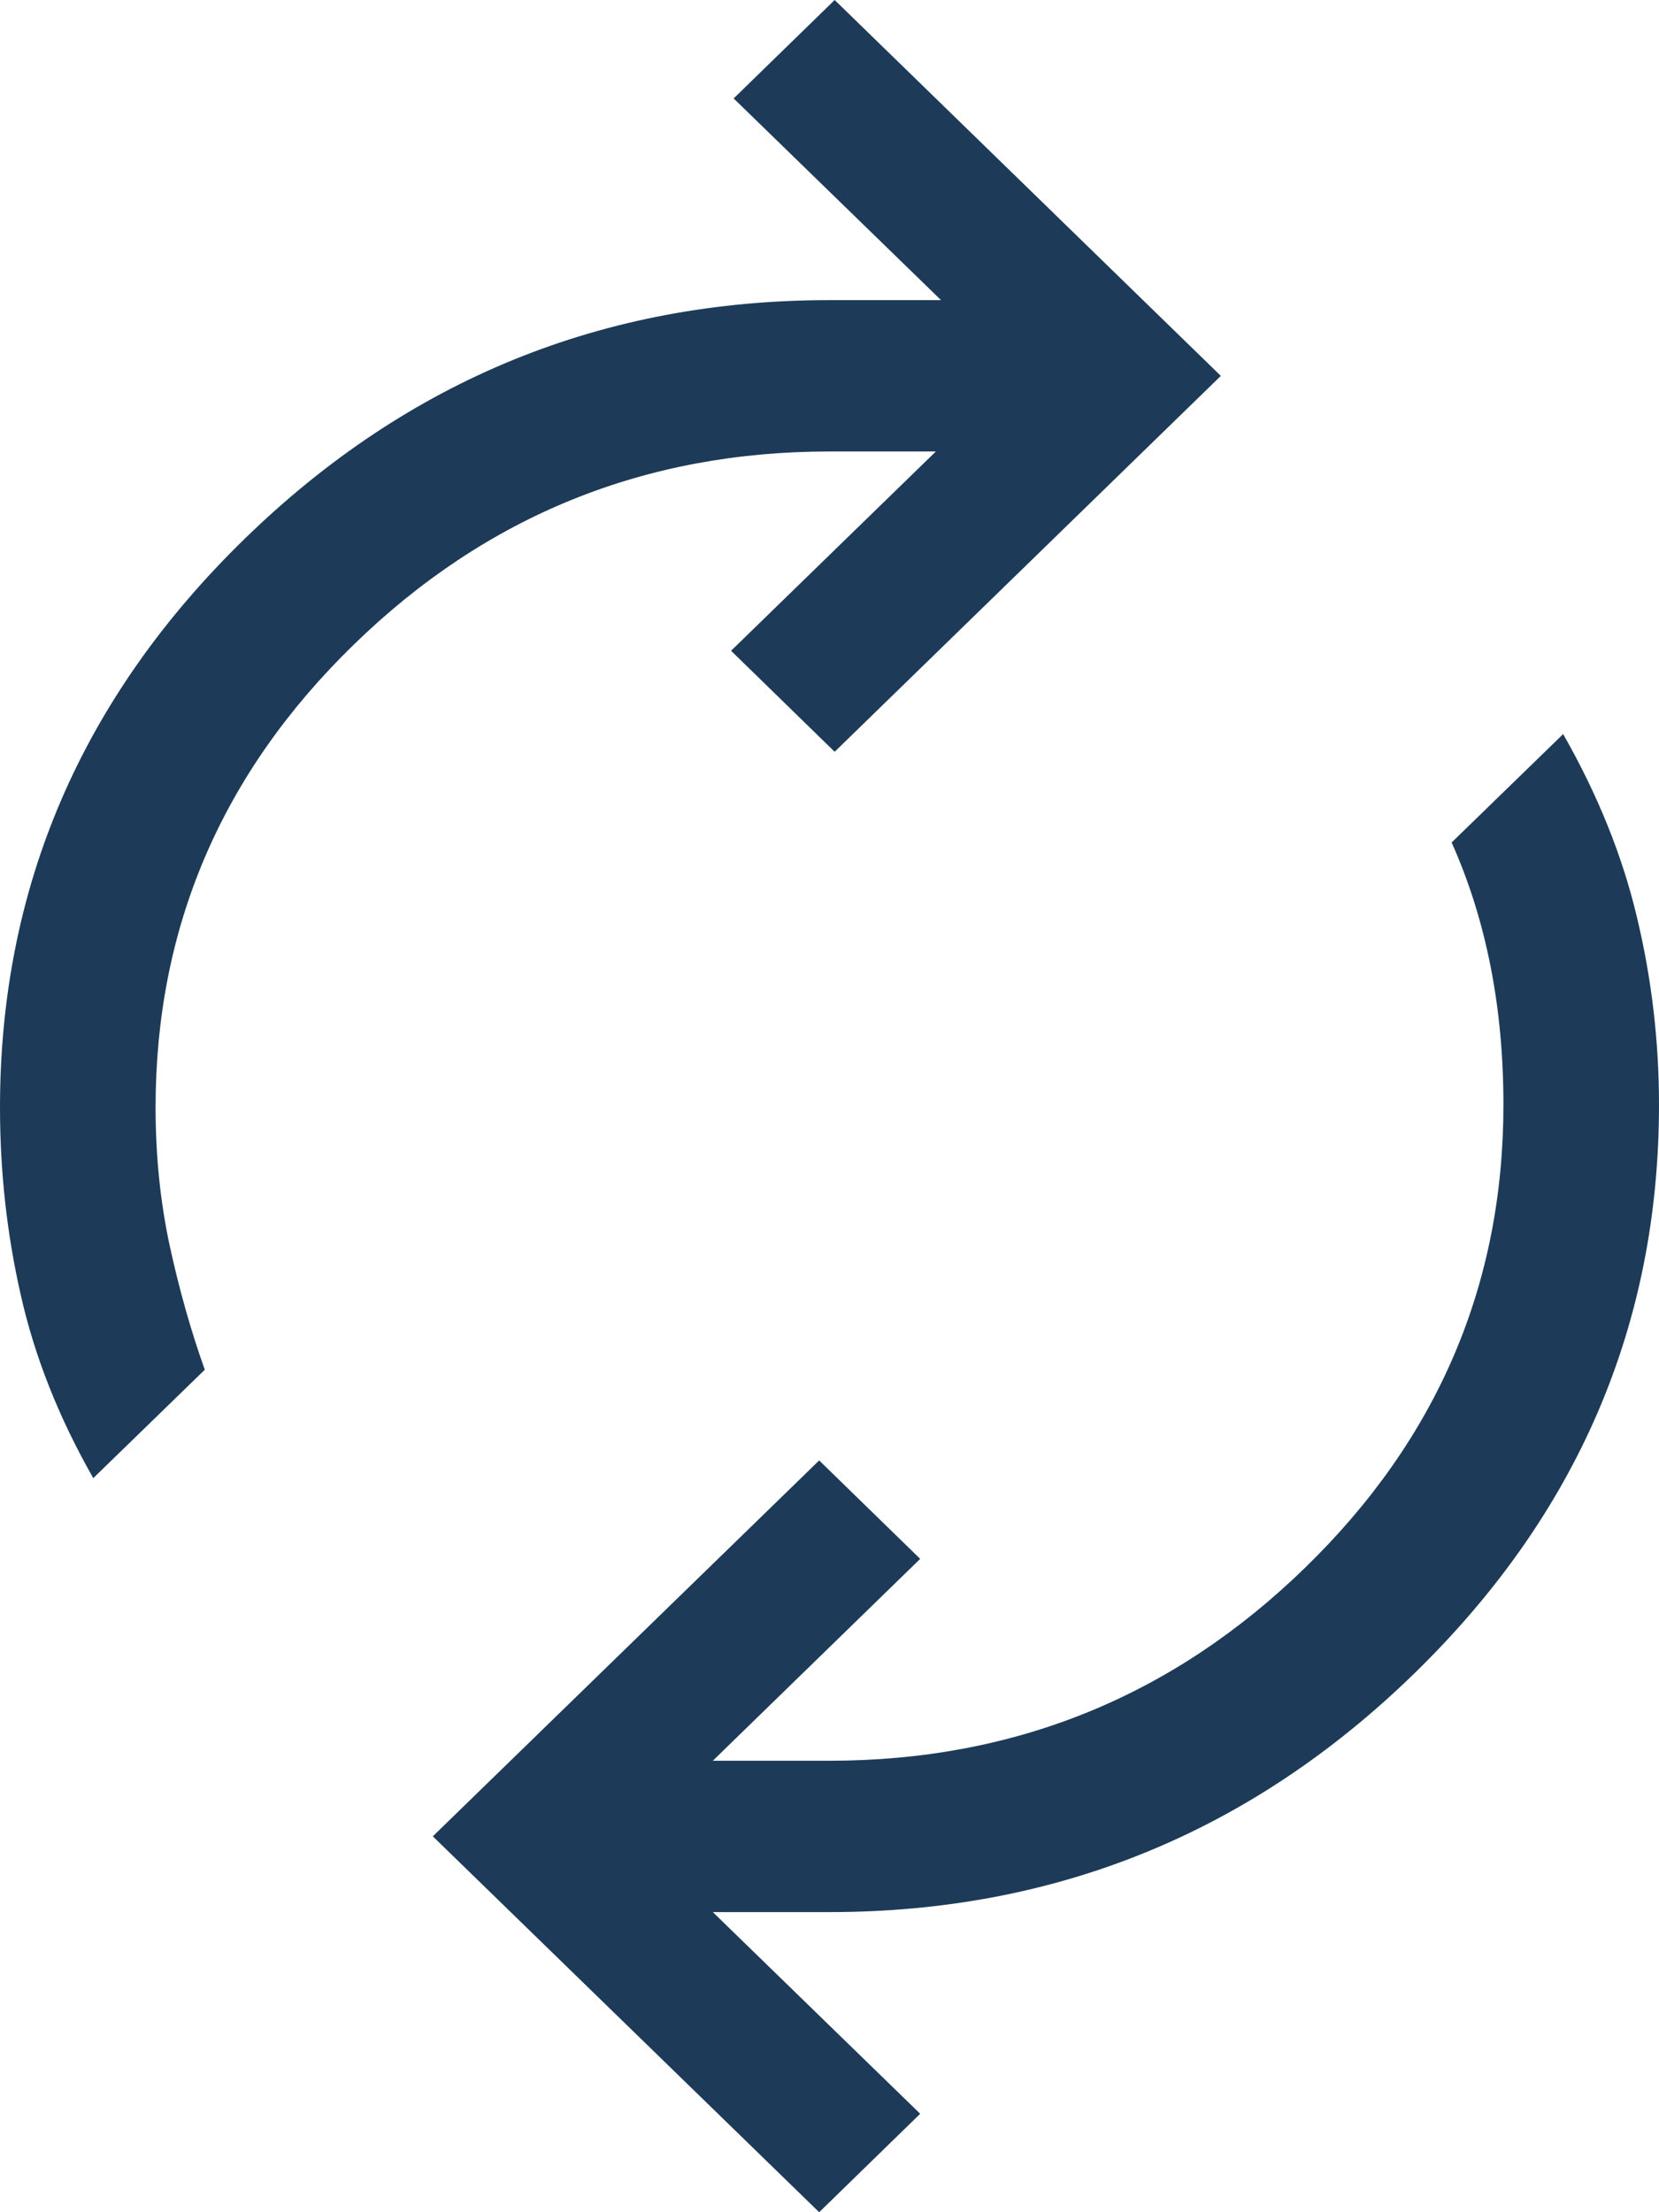 <svg width="9" height="12" viewBox="0 0 9 12" fill="none" xmlns="http://www.w3.org/2000/svg">
<path d="M0.506 8.018C0.319 7.69 0.188 7.359 0.113 7.026C0.037 6.693 0 6.353 0 6.007C0 4.812 0.443 3.783 1.329 2.921C2.215 2.059 3.272 1.628 4.5 1.628H5.105L3.98 0.534L4.528 0L6.623 2.039L4.528 4.078L3.966 3.53L5.077 2.449H4.5C3.497 2.449 2.637 2.798 1.92 3.496C1.202 4.194 0.844 5.031 0.844 6.007C0.844 6.271 0.87 6.522 0.921 6.759C0.973 6.997 1.036 7.22 1.111 7.43L0.506 8.018ZM4.444 12L2.348 9.961L4.444 7.922L4.992 8.456L3.867 9.551H4.5C5.503 9.551 6.363 9.202 7.08 8.504C7.798 7.806 8.156 6.969 8.156 5.993C8.156 5.729 8.133 5.478 8.086 5.241C8.039 5.003 7.969 4.78 7.875 4.57L8.48 3.982C8.667 4.31 8.801 4.641 8.88 4.974C8.96 5.307 9 5.647 9 5.993C9 7.188 8.557 8.217 7.671 9.079C6.785 9.941 5.728 10.372 4.5 10.372H3.867L4.992 11.466L4.444 12Z" fill="#1D3B58"/>
</svg>

